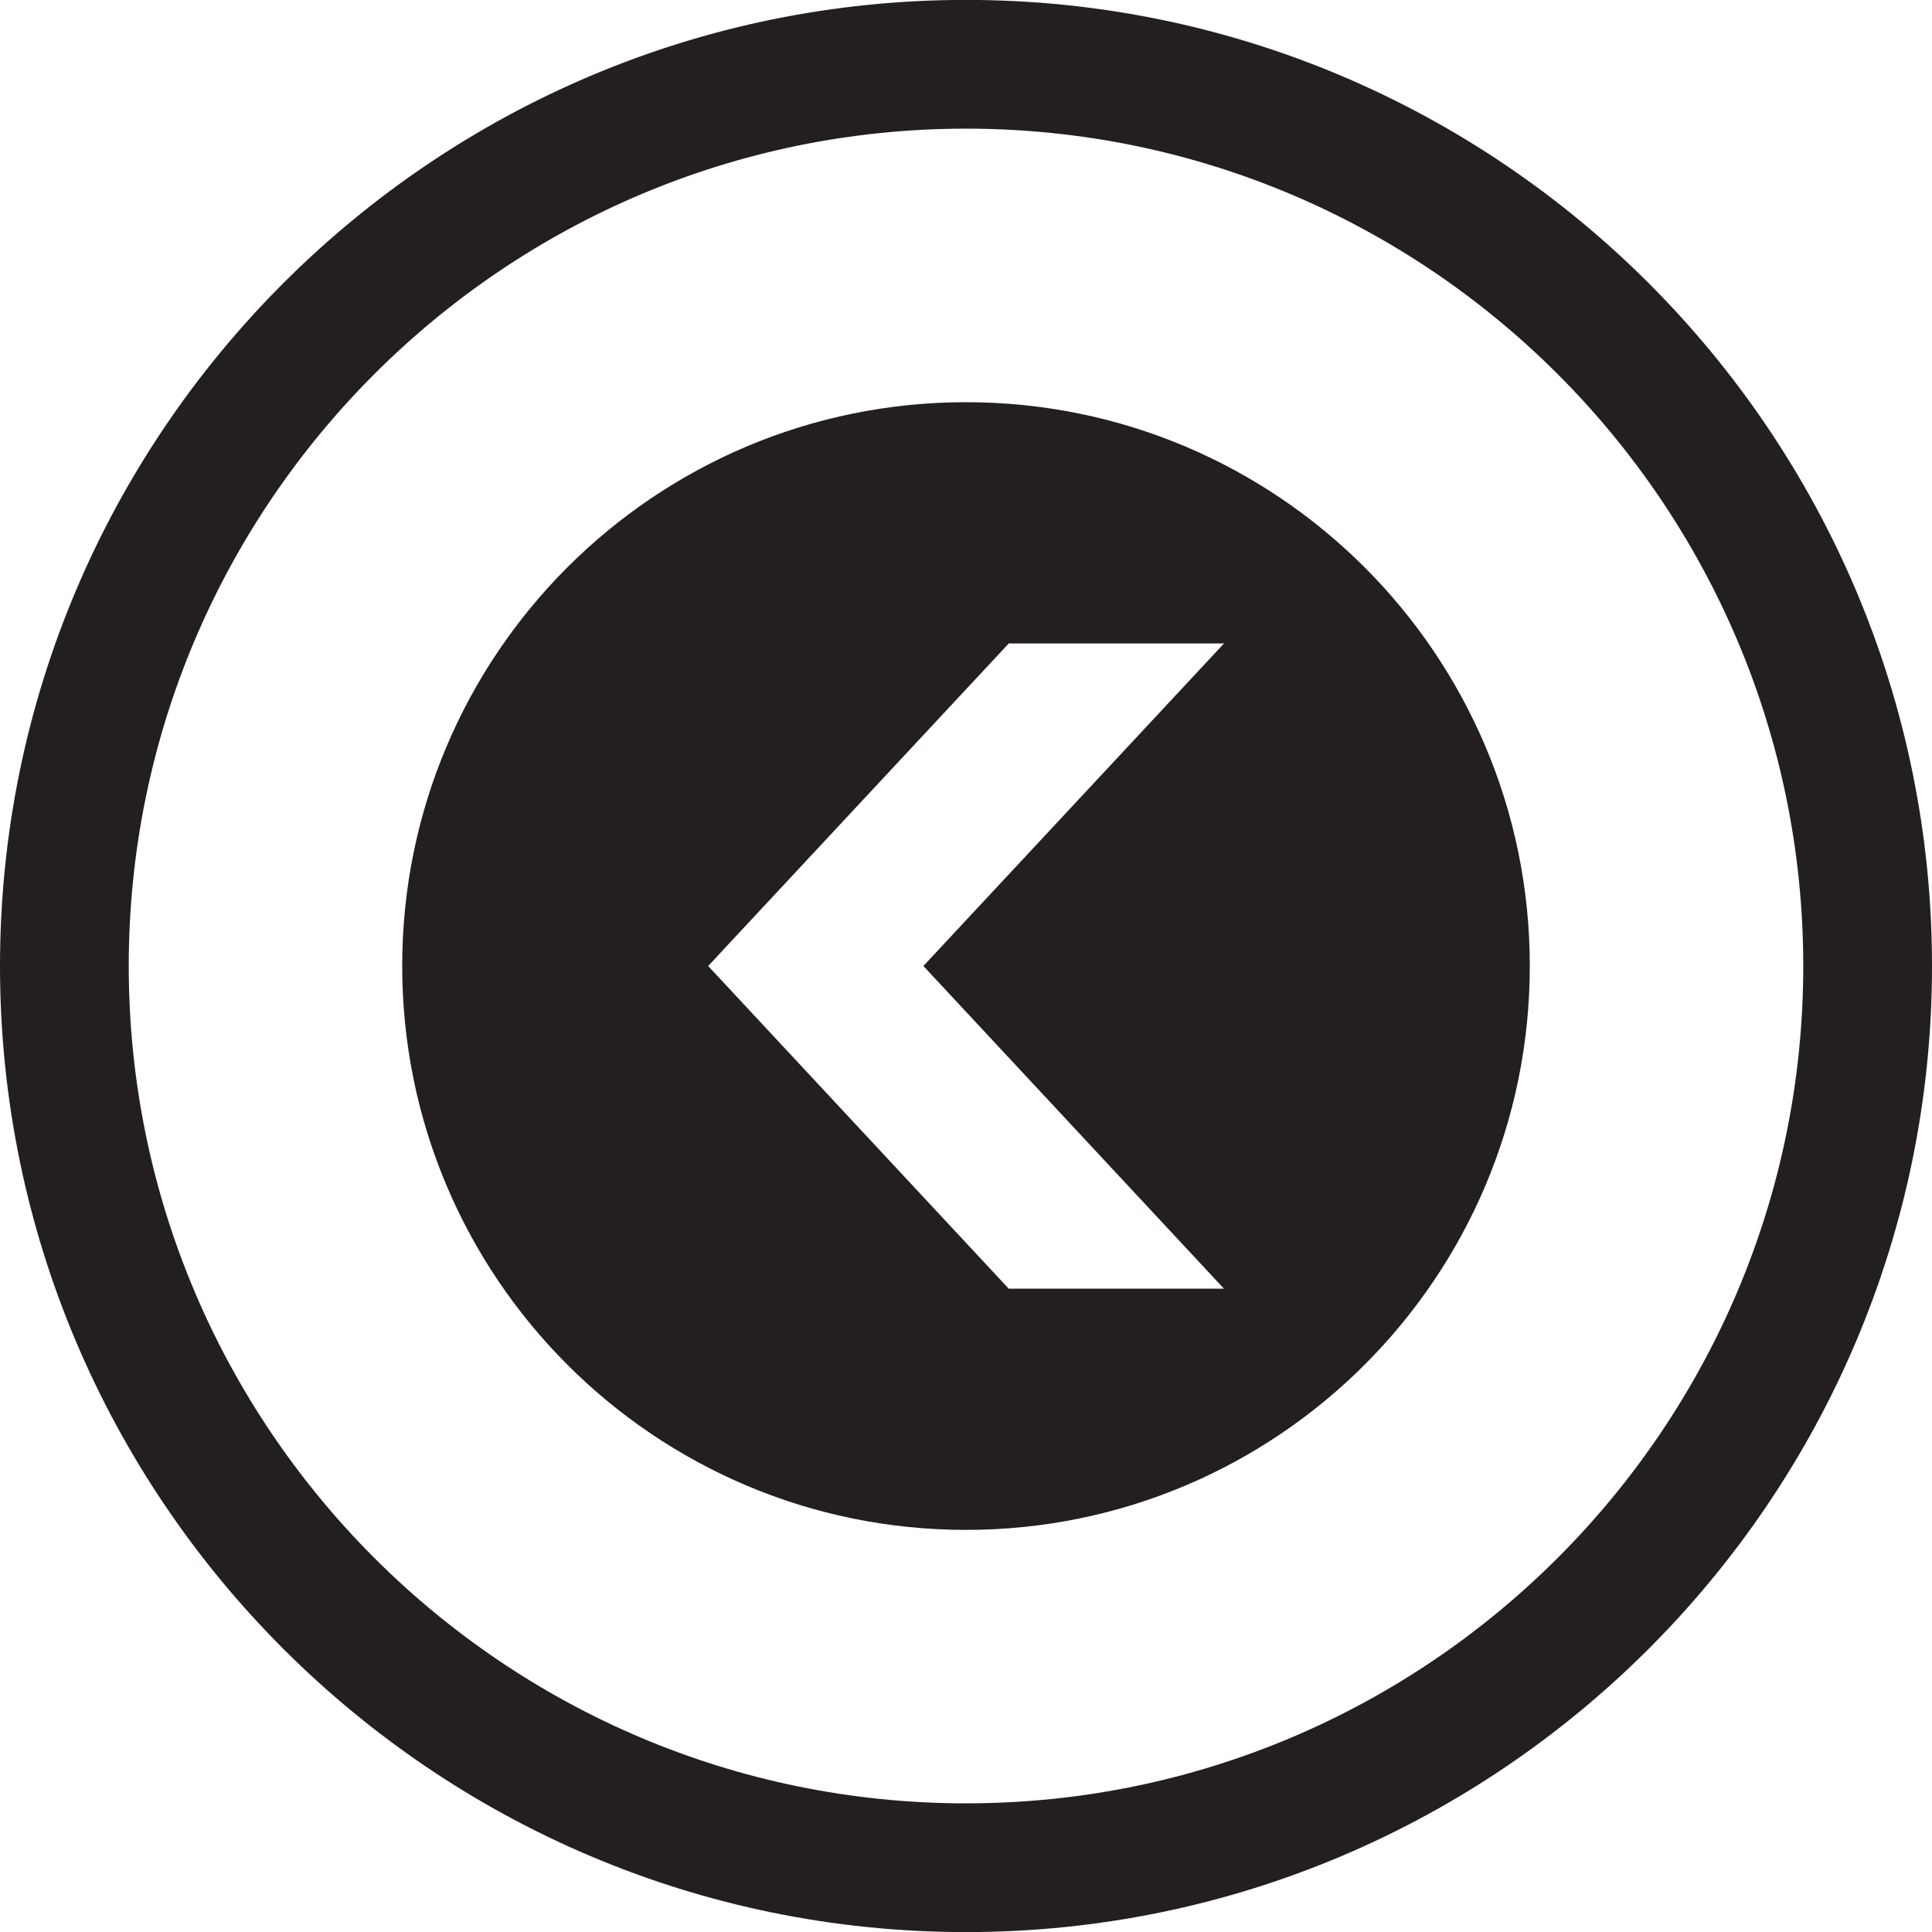 <?xml version="1.0" encoding="utf-8"?>
<!-- Generator: Adobe Illustrator 16.0.4, SVG Export Plug-In . SVG Version: 6.00 Build 0)  -->
<!DOCTYPE svg PUBLIC "-//W3C//DTD SVG 1.1//EN" "http://www.w3.org/Graphics/SVG/1.1/DTD/svg11.dtd">
<svg version="1.1" id="Capa_1" xmlns="http://www.w3.org/2000/svg" xmlns:xlink="http://www.w3.org/1999/xlink" x="0px" y="0px"
	 width="21.4px" height="21.4px" viewBox="0 0 21.4 21.4" enable-background="new 0 0 21.4 21.4" xml:space="preserve">
<path fill="#231F20" d="M10.7-0.001C4.8-0.001,0,4.8,0,10.7c0,5.9,4.8,10.701,10.7,10.701S21.4,16.6,21.4,10.7
	C21.4,4.8,16.6-0.001,10.7-0.001z M10.7,19.975c-5.114,0-9.274-4.16-9.274-9.275c0-5.114,4.16-9.275,9.274-9.275
	s9.274,4.161,9.274,9.275C19.974,15.815,15.814,19.975,10.7,19.975z M10.7,4.455c-3.448,0-6.245,2.796-6.245,6.245
	c0,3.449,2.797,6.246,6.245,6.246s6.245-2.797,6.245-6.246C16.945,7.251,14.148,4.455,10.7,4.455z M13.557,14.274h-2.384L7.844,10.7
	l3.33-3.573h2.384l-3.33,3.573L13.557,14.274z"/>
</svg>
